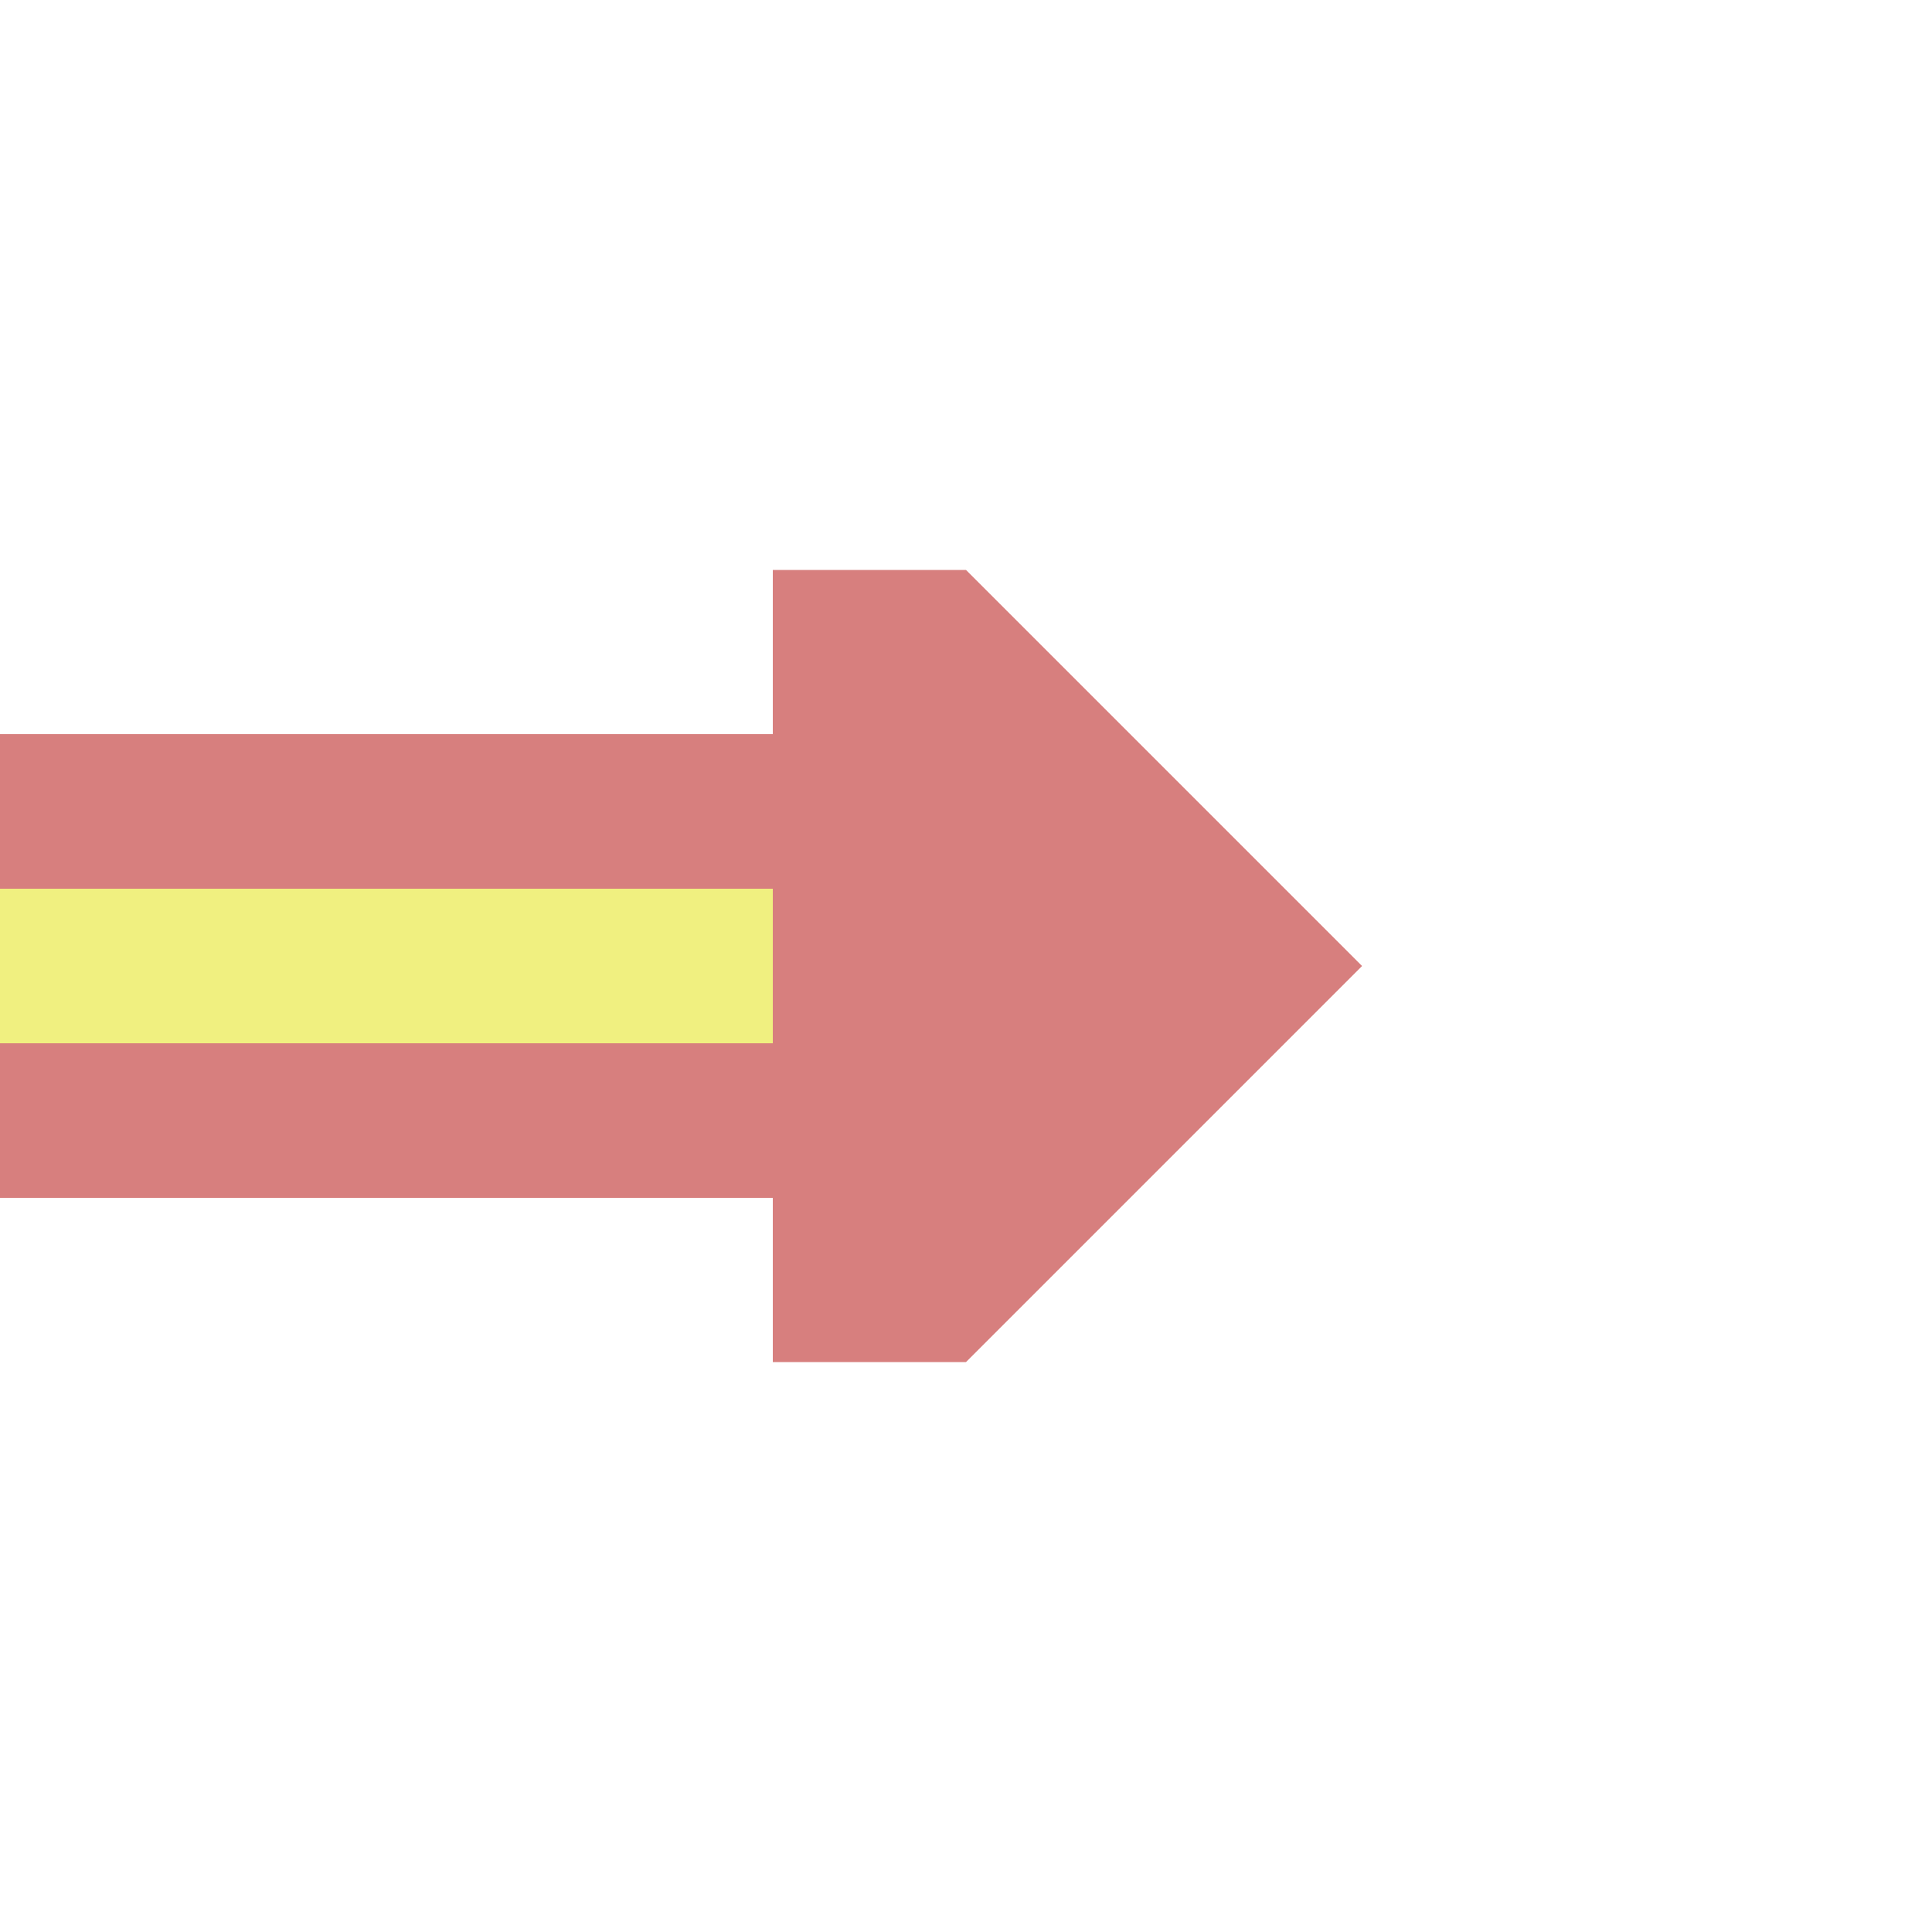<?xml version="1.0" encoding="UTF-8" standalone="no"?>
<!-- Created with Inkscape (http://www.inkscape.org/) -->
<svg
   xmlns:svg="http://www.w3.org/2000/svg"
   xmlns="http://www.w3.org/2000/svg"
   version="1.0"
   width="500"
   height="500"
   viewBox="0 0 500 500"
   id="svg2">
  <defs
     id="defs11" />
  <title
     id="title4">BS: Continuation leftward</title>
  <path
     d="M 284.002,250 L -75.998,250"
     id="path8"
     style="fill:none;stroke:#d77f7e;stroke-width:120px" />
  <rect
     width="400"
     height="40"
     x="-292.21"
     y="230"
     transform="scale(-1,1)"
     id="rect2388"
     style="fill:#f0f080;fill-opacity:1;fill-rule:nonzero;stroke:none;stroke-width:10;stroke-linecap:butt;stroke-linejoin:round;stroke-miterlimit:4;stroke-dasharray:none;stroke-opacity:1" />
  <path
     d="M 200.002,352.5 L 250.002,352.5 L 352.502,250 L 250.002,147.5 L 200.002,147.5"
     id="path6"
     style="fill:#d77f7e;stroke:none" />
</svg>
